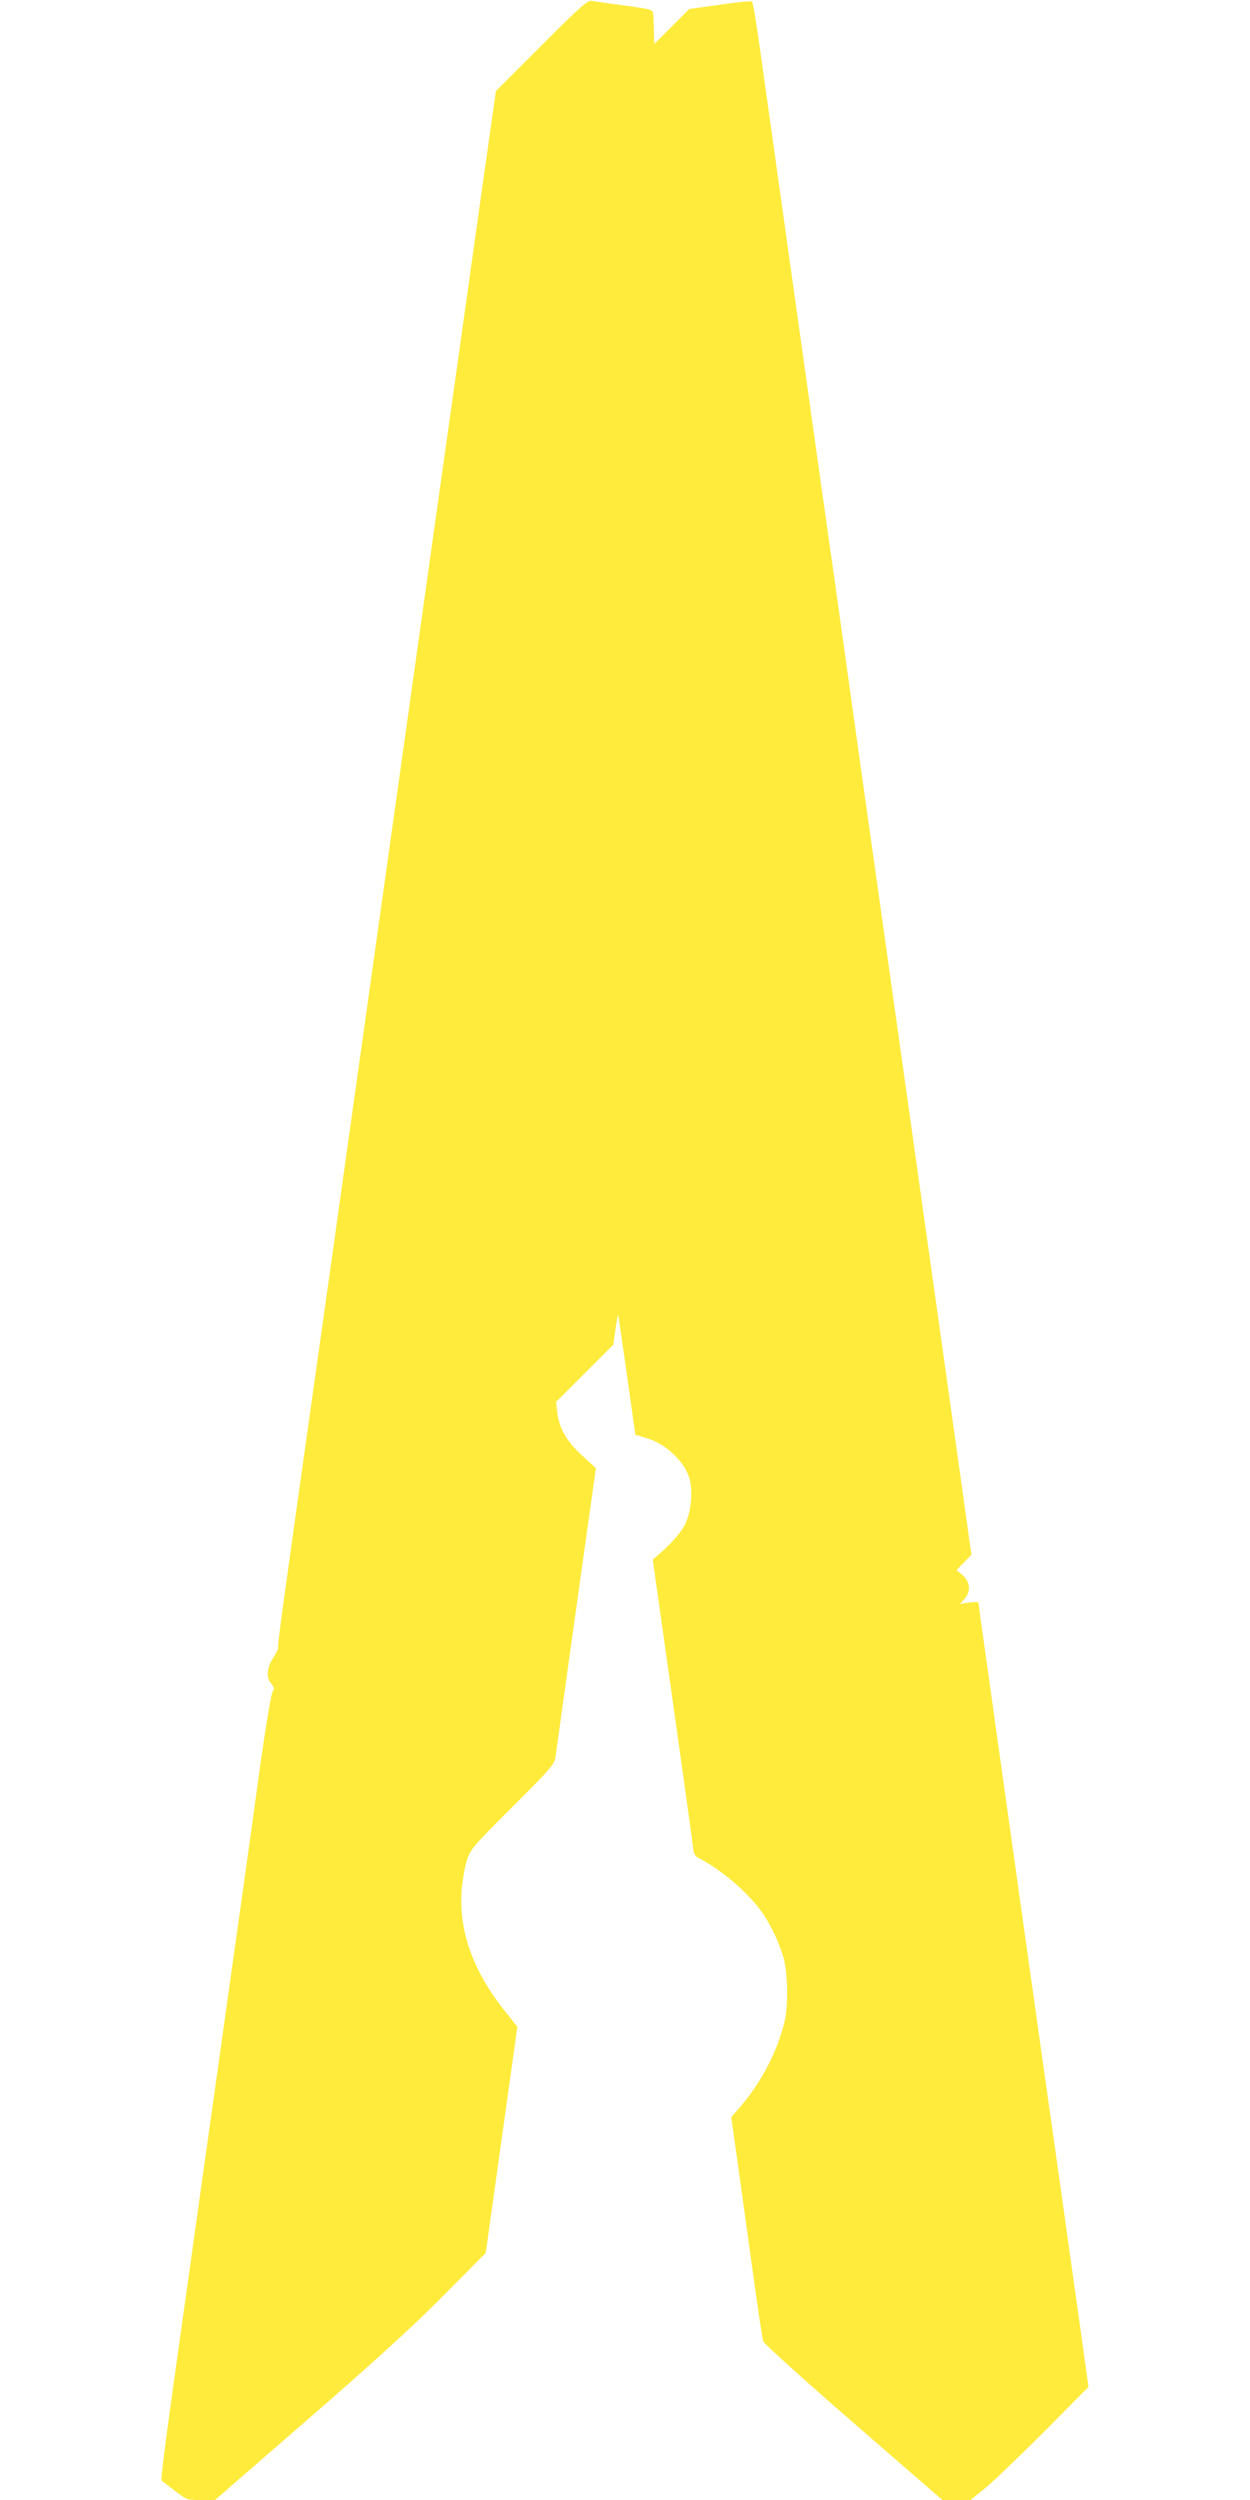 <?xml version="1.0" standalone="no"?>
<!DOCTYPE svg PUBLIC "-//W3C//DTD SVG 20010904//EN"
 "http://www.w3.org/TR/2001/REC-SVG-20010904/DTD/svg10.dtd">
<svg version="1.0" xmlns="http://www.w3.org/2000/svg"
 width="640pt" height="1280pt" viewBox="0 0 640 1280"
 preserveAspectRatio="xMidYMid meet">
<g transform="translate(0,1280) scale(0.1,-0.1)"
fill="#ffeb3b" stroke="none">
<path d="M2772 12567 l-233 -233 -24 -170 c-13 -93 -61 -428 -105 -744 -44
-316 -103 -732 -130 -925 -27 -192 -86 -609 -130 -925 -44 -316 -103 -732
-130 -925 -27 -192 -85 -606 -129 -920 -213 -1518 -245 -1744 -291 -2070 -157
-1113 -181 -1288 -176 -1292 2 -3 -9 -26 -25 -51 -34 -53 -37 -100 -10 -133
16 -20 17 -27 7 -39 -7 -8 -36 -182 -65 -390 -53 -386 -69 -498 -221 -1580
-49 -349 -108 -765 -130 -925 -22 -159 -68 -481 -100 -714 -33 -234 -57 -428
-53 -431 5 -4 35 -28 69 -53 59 -46 62 -47 133 -47 l72 0 482 419 c343 298
543 481 693 633 l211 213 81 579 81 579 -59 74 c-163 202 -239 407 -227 613 3
52 15 124 26 160 20 63 26 70 235 279 196 196 215 218 220 255 71 507 153
1098 177 1265 l30 214 -70 64 c-79 72 -118 140 -128 222 l-6 53 146 146 147
147 11 78 c6 43 13 76 14 75 1 -2 21 -140 45 -308 l43 -306 57 -17 c100 -29
197 -122 221 -210 17 -65 7 -173 -24 -232 -22 -45 -76 -105 -144 -162 l-21
-18 99 -700 c54 -385 102 -726 105 -758 6 -52 10 -60 38 -74 105 -54 238 -166
308 -261 52 -69 106 -184 124 -264 17 -73 19 -224 4 -295 -35 -158 -119 -322
-235 -456 l-41 -47 28 -198 c15 -108 50 -361 78 -562 27 -201 53 -375 58 -388
4 -12 212 -200 462 -417 l455 -395 72 0 72 0 73 59 c40 32 176 163 302 289
l229 231 -47 338 c-26 186 -67 478 -91 648 -24 171 -62 441 -85 600 -22 160
-63 448 -90 640 -27 193 -81 577 -120 855 -39 278 -84 599 -100 714 -17 115
-30 214 -30 219 0 5 -19 6 -47 2 l-48 -7 22 24 c35 37 31 89 -8 123 l-32 26
39 40 38 39 -12 82 c-6 46 -48 342 -92 658 -106 753 -248 1766 -310 2205 -27
193 -85 608 -130 923 -44 314 -116 830 -160 1145 -45 314 -103 730 -130 922
-48 343 -205 1460 -256 1825 -15 102 -29 188 -33 192 -3 4 -77 -3 -164 -16
l-158 -22 -89 -89 -90 -90 -2 65 c-2 100 -3 101 -18 109 -8 5 -76 16 -150 25
-74 10 -144 20 -155 22 -15 4 -73 -48 -253 -229z"/>
</g>
</svg>
